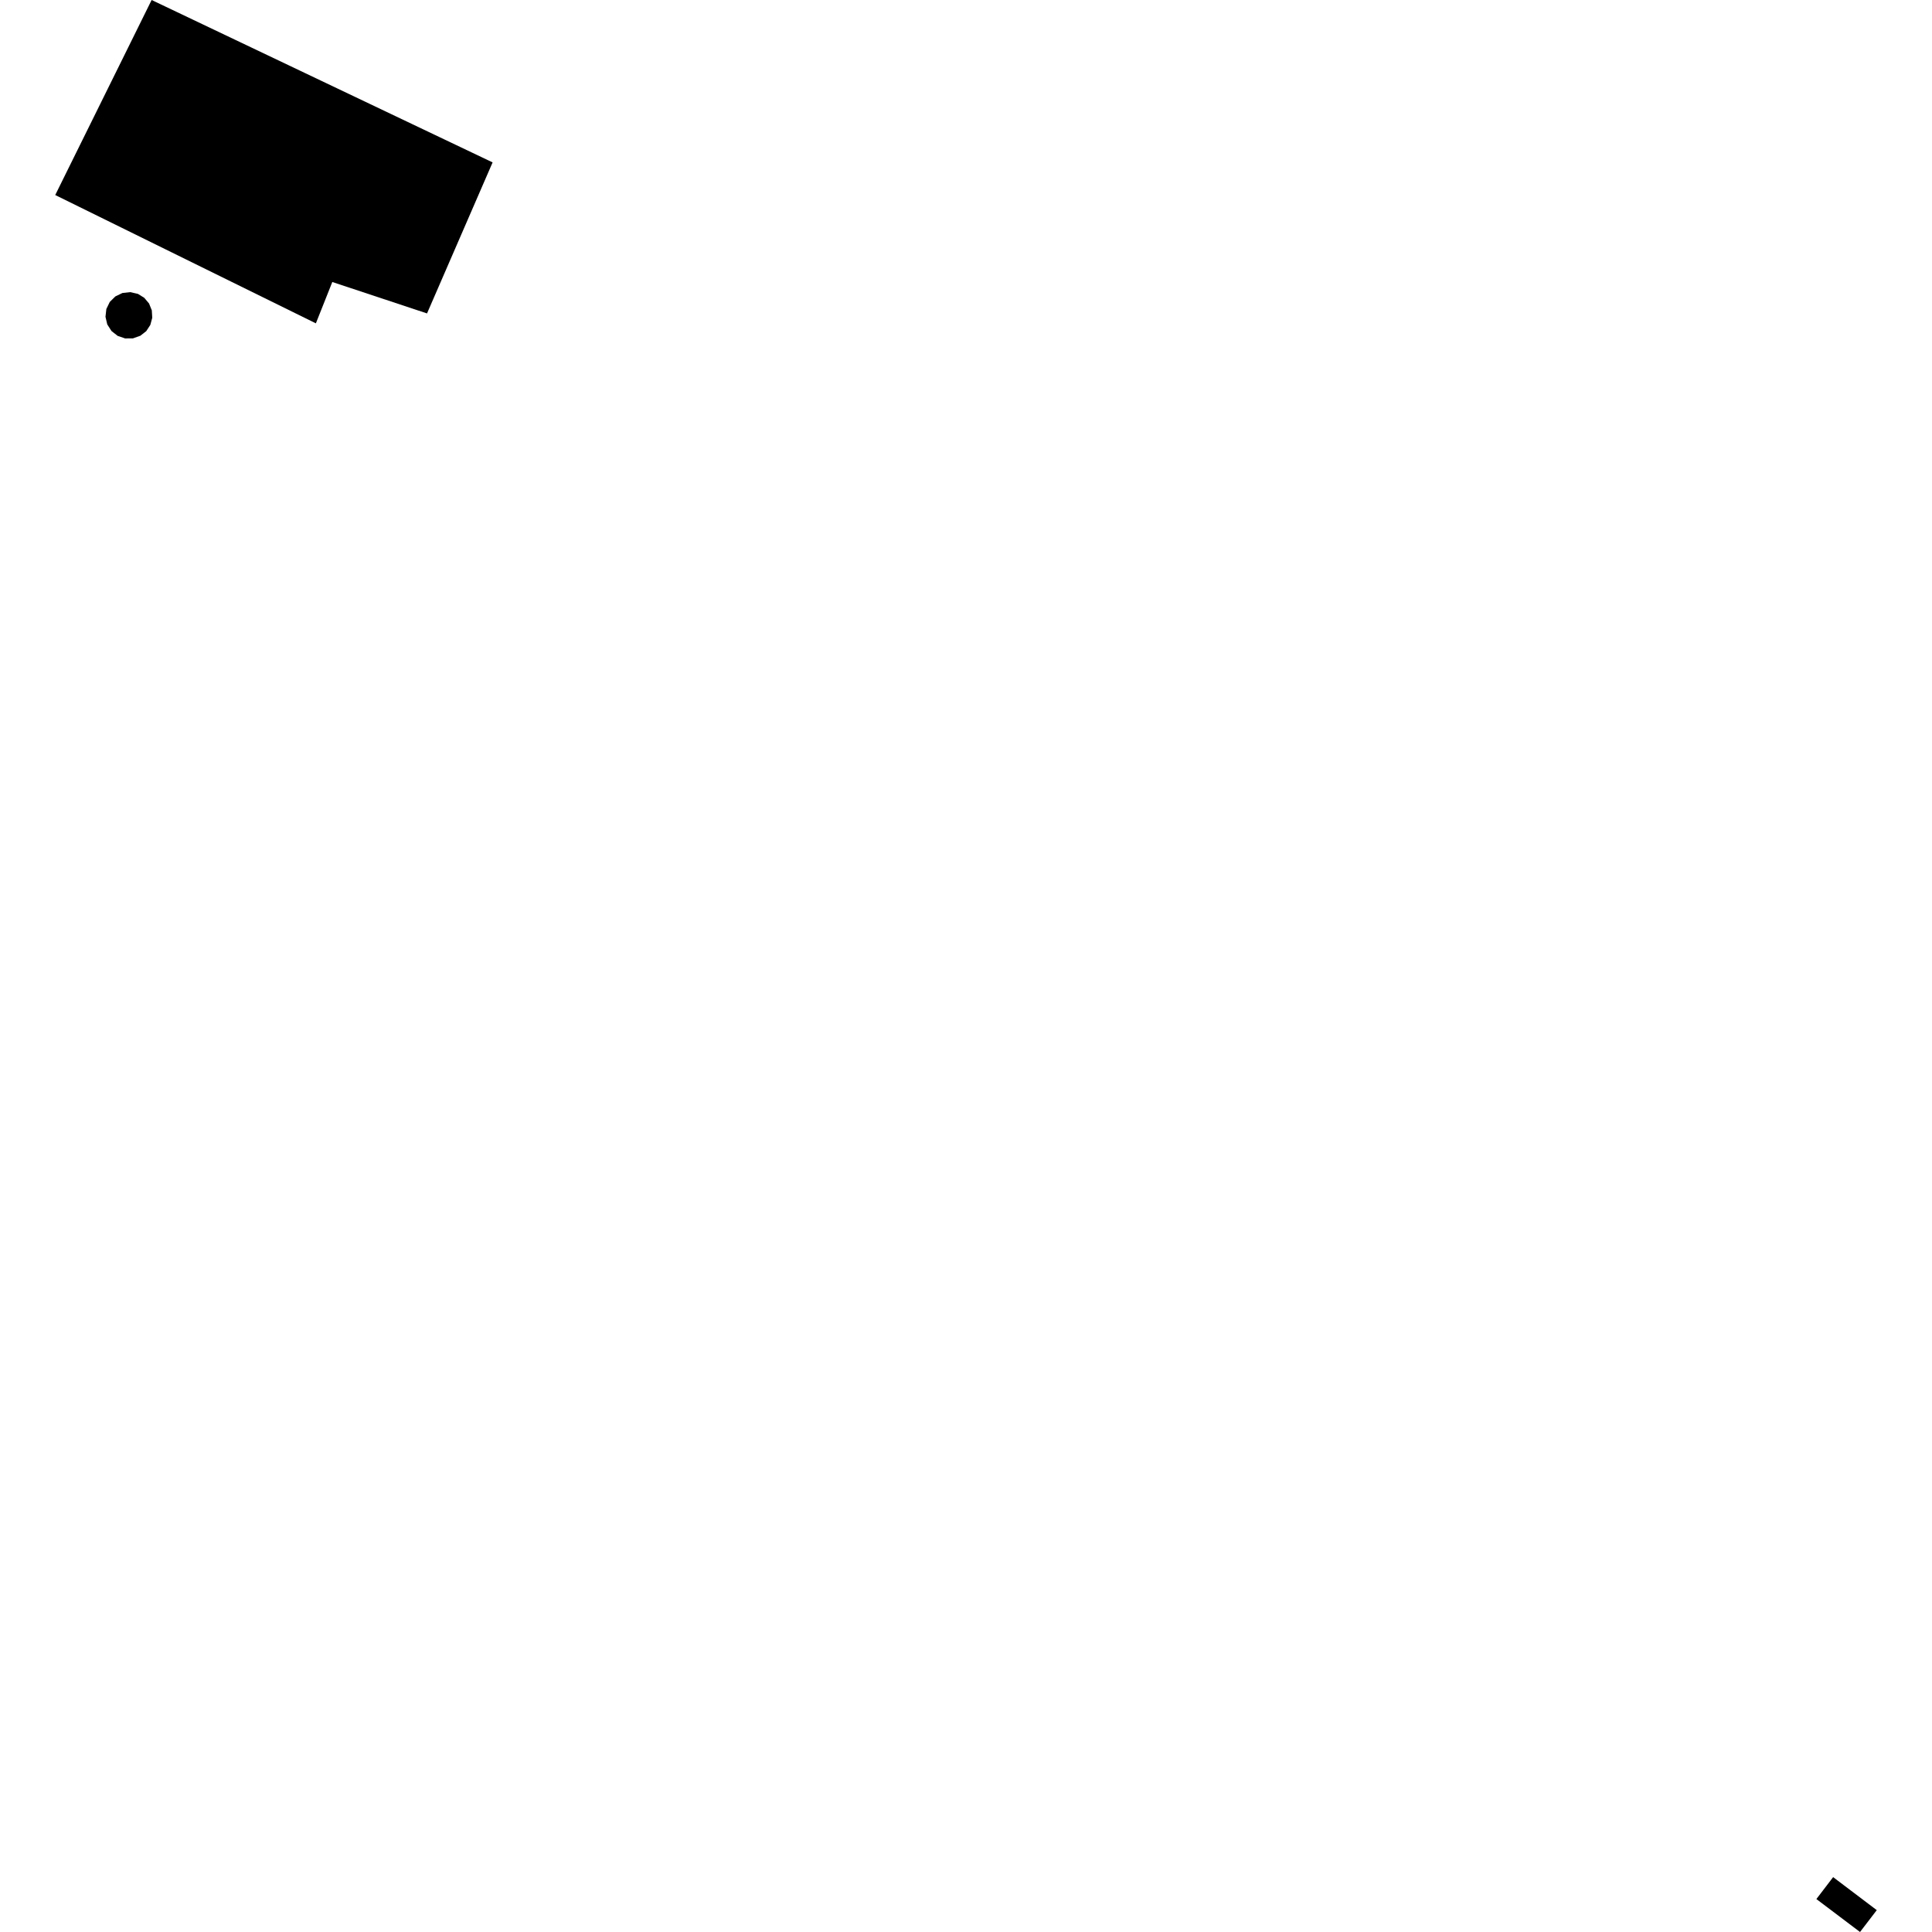 <?xml version="1.0" encoding="utf-8" standalone="no"?>
<!DOCTYPE svg PUBLIC "-//W3C//DTD SVG 1.1//EN"
  "http://www.w3.org/Graphics/SVG/1.1/DTD/svg11.dtd">
<!-- Created with matplotlib (https://matplotlib.org/) -->
<svg height="288pt" version="1.1" viewBox="0 0 288 288" width="288pt" xmlns="http://www.w3.org/2000/svg" xmlns:xlink="http://www.w3.org/1999/xlink">
 <defs>
  <style type="text/css">
*{stroke-linecap:butt;stroke-linejoin:round;}
  </style>
 </defs>
 <g id="figure_1">
  <g id="patch_1">
   <path d="M 0 288 
L 288 288 
L 288 0 
L 0 0 
z
" style="fill:none;opacity:0;"/>
  </g>
  <g id="axes_1">
   <g id="PatchCollection_1">
    <path clip-path="url(#p3818f79598)" d="M 270.765 283.089 
L 273.263 279.821 
L 279.767 284.741 
L 277.27 288 
L 270.765 283.089 
"/>
    <path clip-path="url(#p3818f79598)" d="M 22.603 0 
L 73.432 24.208 
L 63.656 46.722 
L 49.536 42.037 
L 47.087 48.2 
L 8.233 29.073 
L 22.603 0 
"/>
    <path clip-path="url(#p3818f79598)" d="M 17.537 50.067 
L 16.617 49.342 
L 15.989 48.357 
L 15.724 47.224 
L 15.853 46.063 
L 16.364 45.009 
L 17.193 44.188 
L 18.25 43.676 
L 19.414 43.548 
L 20.564 43.81 
L 21.502 44.392 
L 22.219 45.242 
L 22.63 46.267 
L 22.695 47.371 
L 22.408 48.437 
L 21.802 49.362 
L 20.927 50.046 
L 19.823 50.439 
L 18.653 50.448 
L 17.537 50.067 
"/>
   </g>
  </g>
 </g>
 <defs>
  <clipPath id="p3818f79598">
   <rect height="288" width="271.534" x="8.233" y="0"/>
  </clipPath>
 </defs>
</svg>
